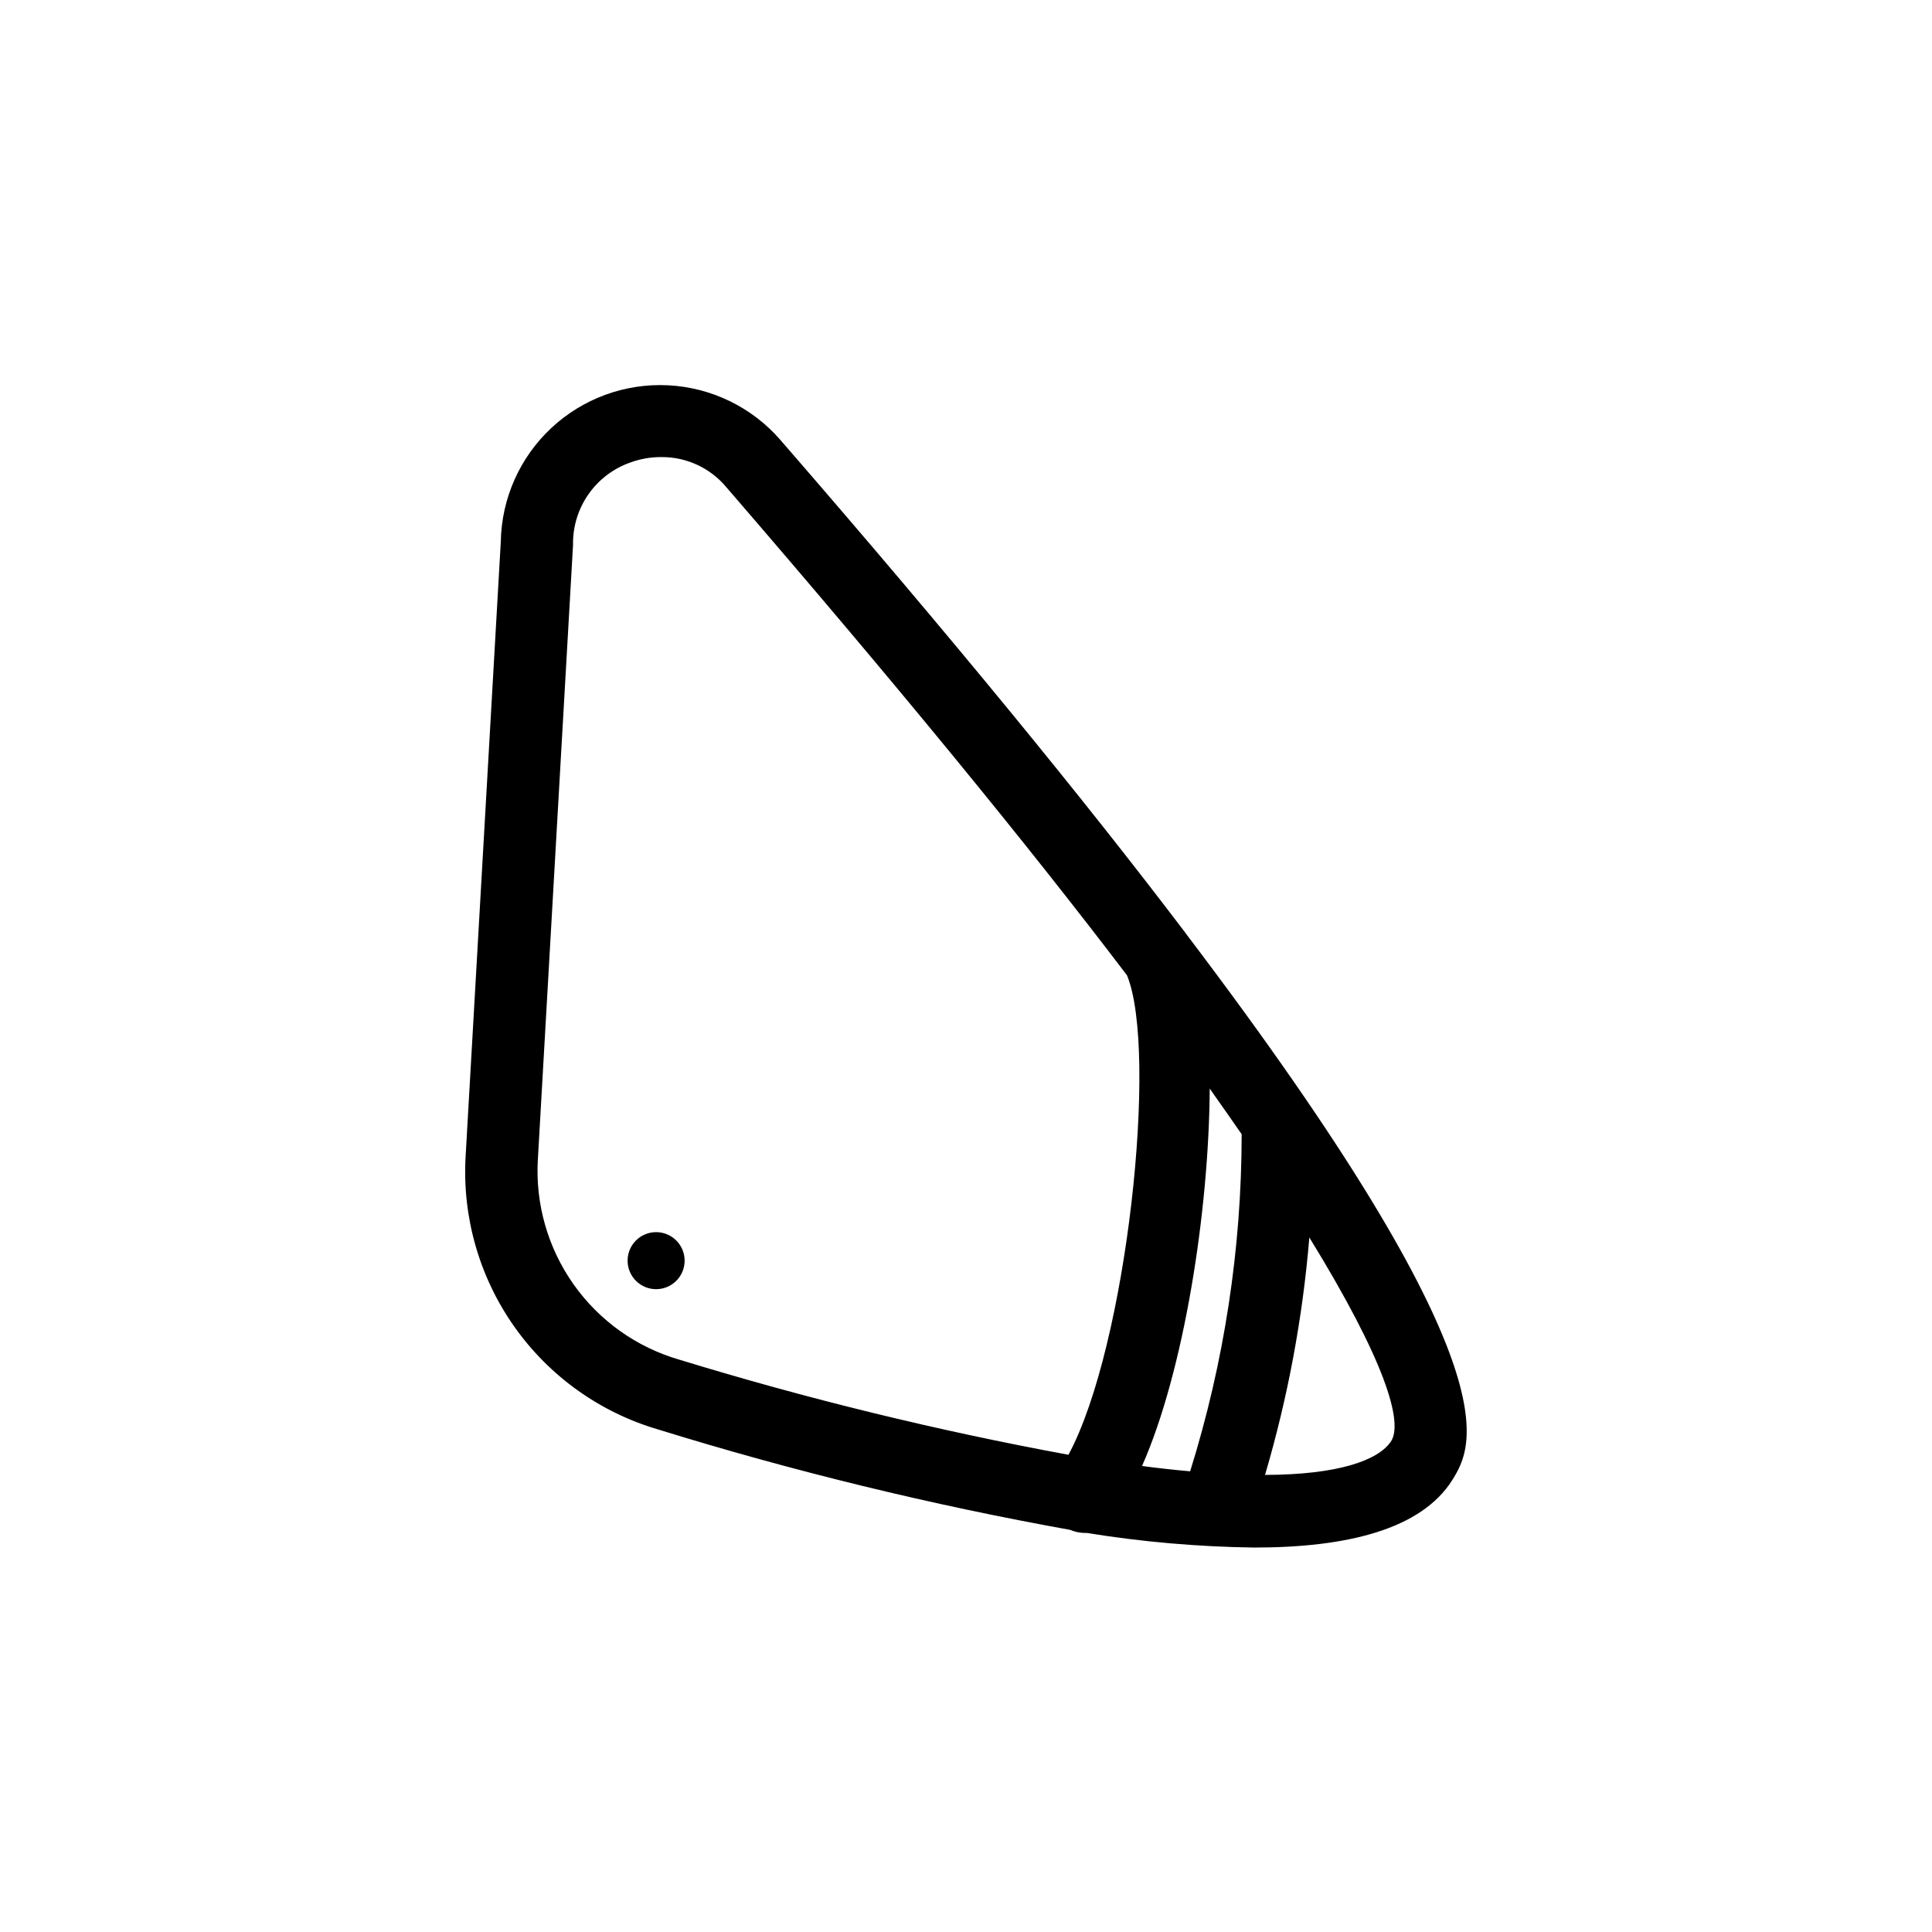 <?xml version="1.0" encoding="UTF-8"?>
<!-- Uploaded to: ICON Repo, www.iconrepo.com, Generator: ICON Repo Mixer Tools -->
<svg fill="#000000" width="800px" height="800px" version="1.1" viewBox="144 144 512 512" xmlns="http://www.w3.org/2000/svg">
 <path d="m458.14 391.23c-0.156-0.27-0.34-0.523-0.555-0.754-26.047-34.309-60.758-76.883-106.86-129.98h0.004c-7.527-8.617-18.23-13.809-29.66-14.391-11.43-0.578-22.602 3.508-30.965 11.32-8.359 7.812-13.191 18.684-13.387 30.125l-9.32 162.83c-0.941 16.07 3.59 31.984 12.859 45.141 9.27 13.16 22.73 22.785 38.18 27.309 35.816 11.078 72.273 19.961 109.17 26.602 1.137 0.484 2.348 0.758 3.578 0.805h0.758c14.711 2.387 29.582 3.684 44.484 3.879 24.484 0 44.184-4.785 52.445-17.887 5.394-8.766 17.734-28.465-70.734-145zm1.258 142.68c-3.981-0.352-8.262-0.805-12.746-1.41 11.133-25.191 17.734-67.512 17.938-100.01 2.973 4.18 5.793 8.262 8.465 12.09v0.004c-0.02 30.293-4.621 60.41-13.652 89.324zm-172.86-82.625 9.32-162.83v-0.453c-0.008-4.691 1.445-9.273 4.152-13.109s6.539-6.734 10.965-8.301c2.691-0.996 5.543-1.492 8.414-1.461 6.594-0.02 12.852 2.898 17.078 7.961 45.344 52.496 80.156 95.07 106.2 129.38 8.312 20.152 0 98.293-15.516 127.06l-0.004-0.004c-34.812-6.414-69.23-14.824-103.08-25.191-11.344-3.277-21.234-10.316-28.055-19.953-6.816-9.641-10.16-21.309-9.48-33.098zm226.11 74.664c-3.324 5.039-13.957 8.867-33.402 8.918 6.043-20.52 9.977-41.605 11.742-62.926 20.199 32.848 24.887 48.973 21.66 54.008zm-194.77-40.305c-4.176 0-7.559-3.383-7.559-7.555 0-4.176 3.383-7.559 7.559-7.559 4.172 0 7.555 3.383 7.555 7.559 0 4.172-3.383 7.555-7.555 7.555z"/>
</svg>